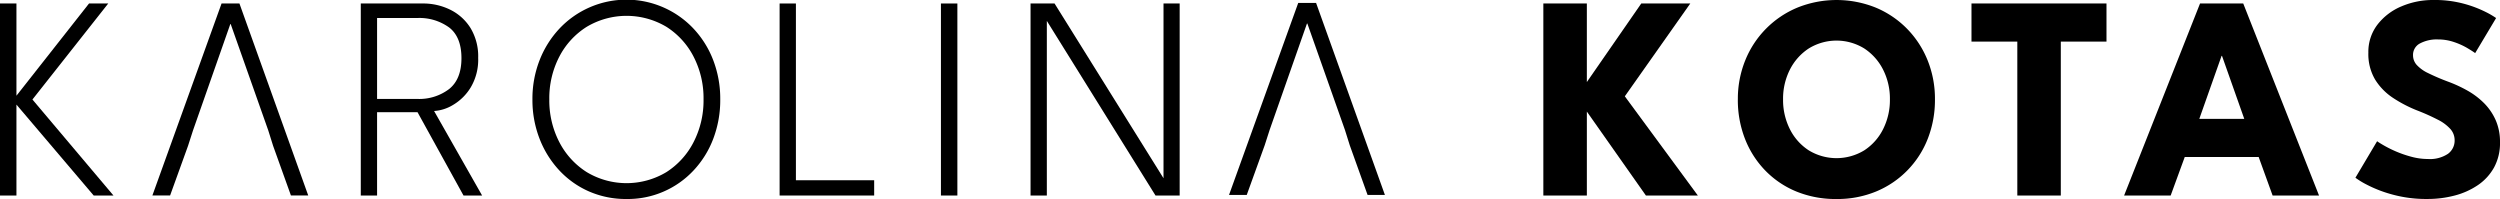 <svg xmlns="http://www.w3.org/2000/svg" xmlns:xlink="http://www.w3.org/1999/xlink" width="478.928" height="38.125" viewBox="0 0 478.928 38.125">
  <defs>
    <clipPath id="clip-path">
      <rect id="Rectangle_4" data-name="Rectangle 4" width="478.928" height="38.125" fill="none"/>
    </clipPath>
  </defs>
  <g id="Group_3" data-name="Group 3" transform="translate(0 0)">
    <path id="Path_1" data-name="Path 1" d="M17.056.276,3.15,17.945V.276H0V37.061H3.15V19.644l14.8,17.417h3.788L6.214,18.67,20.735.276Z" transform="translate(0 0.393)"/>
    <path id="Path_2" data-name="Path 2" d="M25.3.273,12.047,37.058h3.393l3.441-9.522.945-2.932L26.975,4.223h.073l7.2,20.381.921,2.932,3.417,9.522H41.9L28.72.273Z" transform="translate(17.147 0.388)"/>
    <g id="Group_2" data-name="Group 2" transform="translate(0 0)">
      <g id="Group_1" data-name="Group 1" clip-path="url(#clip-path)">
        <path id="Path_3" data-name="Path 3" d="M28.52.276H40.392a11.689,11.689,0,0,1,5.281,1.2,9.537,9.537,0,0,1,3.875,3.512A10.491,10.491,0,0,1,51.009,10.7,10.392,10.392,0,0,1,49.6,16.317a9.769,9.769,0,0,1-3.373,3.371,8,8,0,0,1-3.664,1.185l9.2,16.191H48.2L39.389,21.1H31.641V37.063H28.52Zm3.121,18.282h7.692a9.445,9.445,0,0,0,6.117-1.9q2.356-1.894,2.356-5.908,0-4.042-2.341-5.867a9.694,9.694,0,0,0-6.131-1.825H31.641Z" transform="translate(40.596 0.393)"/>
        <path id="Path_4" data-name="Path 4" d="M42.089,19.035a20.289,20.289,0,0,1,1.364-7.484,18.8,18.8,0,0,1,3.8-6.061,17.636,17.636,0,0,1,25.7,0,18.415,18.415,0,0,1,3.778,6.061,20.631,20.631,0,0,1,1.338,7.484,20.842,20.842,0,0,1-1.326,7.51,18.329,18.329,0,0,1-3.761,6.076,17.236,17.236,0,0,1-12.861,5.5,17.647,17.647,0,0,1-7.19-1.447,17.193,17.193,0,0,1-5.714-4.057,18.851,18.851,0,0,1-3.776-6.076,20.493,20.493,0,0,1-1.352-7.51m3.233,0a17.326,17.326,0,0,0,1.91,8.179,14.824,14.824,0,0,0,5.254,5.756,14.824,14.824,0,0,0,15.272,0,14.792,14.792,0,0,0,5.21-5.756,17.406,17.406,0,0,0,1.9-8.179,17.336,17.336,0,0,0-1.9-8.167,14.726,14.726,0,0,0-5.21-5.727,14.912,14.912,0,0,0-15.272,0,14.758,14.758,0,0,0-5.254,5.727,17.256,17.256,0,0,0-1.91,8.167" transform="translate(59.91 0.002)"/>
        <path id="Path_5" data-name="Path 5" d="M61.628.276H64.75V34.138H79.743v2.925H61.628Z" transform="translate(87.723 0.393)"/>
        <rect id="Rectangle_3" data-name="Rectangle 3" width="3.15" height="36.787" transform="translate(180.256 0.669)"/>
        <path id="Path_6" data-name="Path 6" d="M84.419,3.342l.167.029V37.063H81.465V.276h4.6l21.013,33.7-.141.027V.276h3.095V37.063h-4.626Z" transform="translate(115.958 0.393)"/>
        <path id="Path_7" data-name="Path 7" d="M137.609,18.057,151.6,37.064h-9.951L130.336,20.982V37.064H122V.276h8.334V15.326L140.759.276h9.391Z" transform="translate(173.66 0.393)"/>
        <path id="Path_8" data-name="Path 8" d="M137.378,19.035a19.555,19.555,0,0,1,1.42-7.484A18.345,18.345,0,0,1,148.8,1.45a20.078,20.078,0,0,1,14.979,0,18.191,18.191,0,0,1,5.991,4.04,18.4,18.4,0,0,1,3.957,6.061,19.687,19.687,0,0,1,1.408,7.484,20.347,20.347,0,0,1-1.364,7.51,17.977,17.977,0,0,1-9.895,10.132,19.51,19.51,0,0,1-7.607,1.447,19.839,19.839,0,0,1-7.706-1.447,17.615,17.615,0,0,1-5.979-4.057,18.151,18.151,0,0,1-3.861-6.076,20.493,20.493,0,0,1-1.35-7.51m8.666,0a12.384,12.384,0,0,0,1.3,5.7,10.357,10.357,0,0,0,3.6,4.054,10.214,10.214,0,0,0,10.673,0,10.352,10.352,0,0,0,3.594-4.054,12.384,12.384,0,0,0,1.3-5.7,12.3,12.3,0,0,0-1.3-5.685,10.487,10.487,0,0,0-3.594-4.054,10.13,10.13,0,0,0-10.673,0,10.493,10.493,0,0,0-3.6,4.054,12.3,12.3,0,0,0-1.3,5.685" transform="translate(195.546 0.002)"/>
        <path id="Path_9" data-name="Path 9" d="M164.626,7.578h-8.78V.276h25.863v7.3h-8.751V37.063h-8.332Z" transform="translate(221.834 0.393)"/>
        <path id="Path_10" data-name="Path 10" d="M182.458.276h8.276l14.521,36.79h-8.892l-2.675-7.387H179.53l-2.7,7.387H167.91Zm-.141,22.1h8.613l-4.265-12.066h-.082Z" transform="translate(239.006 0.393)"/>
        <path id="Path_11" data-name="Path 11" d="M201.132,0a21.382,21.382,0,0,1,5.993.754,22.168,22.168,0,0,1,4.125,1.587,15.839,15.839,0,0,1,1.9,1.115l-4.013,6.718c-.3-.225-.8-.548-1.519-.977a13.328,13.328,0,0,0-2.537-1.141,9.335,9.335,0,0,0-3.051-.5,6.866,6.866,0,0,0-3.468.766,2.467,2.467,0,0,0-1.326,2.271,2.755,2.755,0,0,0,.713,1.854A7.022,7.022,0,0,0,200.117,14a40.386,40.386,0,0,0,3.72,1.6,25.581,25.581,0,0,1,3.873,1.784,14.523,14.523,0,0,1,3.192,2.438,10.813,10.813,0,0,1,2.188,3.247,10.308,10.308,0,0,1,.807,4.18,9.77,9.77,0,0,1-1.141,4.835,9.884,9.884,0,0,1-3.109,3.388,14.346,14.346,0,0,1-4.459,1.992,20.283,20.283,0,0,1-5.169.654,24.472,24.472,0,0,1-6.786-.865,24.253,24.253,0,0,1-4.835-1.866,15.456,15.456,0,0,1-2.2-1.338l4.154-6.994c.223.165.654.436,1.294.807A22.831,22.831,0,0,0,194,29.028a21.67,21.67,0,0,0,2.969,1.015,12.074,12.074,0,0,0,3.107.417,6.225,6.225,0,0,0,3.846-.989,3.128,3.128,0,0,0,1.282-2.605,3.213,3.213,0,0,0-.807-2.145,8.144,8.144,0,0,0-2.426-1.8,40.708,40.708,0,0,0-4.04-1.8,25.245,25.245,0,0,1-4.529-2.368,11.417,11.417,0,0,1-3.415-3.485,9.592,9.592,0,0,1-1.309-5.184,8.552,8.552,0,0,1,1.742-5.365,11.281,11.281,0,0,1,4.6-3.5A15.354,15.354,0,0,1,201.132,0" transform="translate(265.032 0)"/>
        <path id="Path_12" data-name="Path 12" d="M113.829.23h-3.417L97.155,37.017h3.393l3.441-9.524.945-2.932L112.084,4.18h.073l7.2,20.381.921,2.932,3.417,9.524h3.32Z" transform="translate(138.293 0.327)"/>
      </g>
    </g>
  </g>
</svg>

